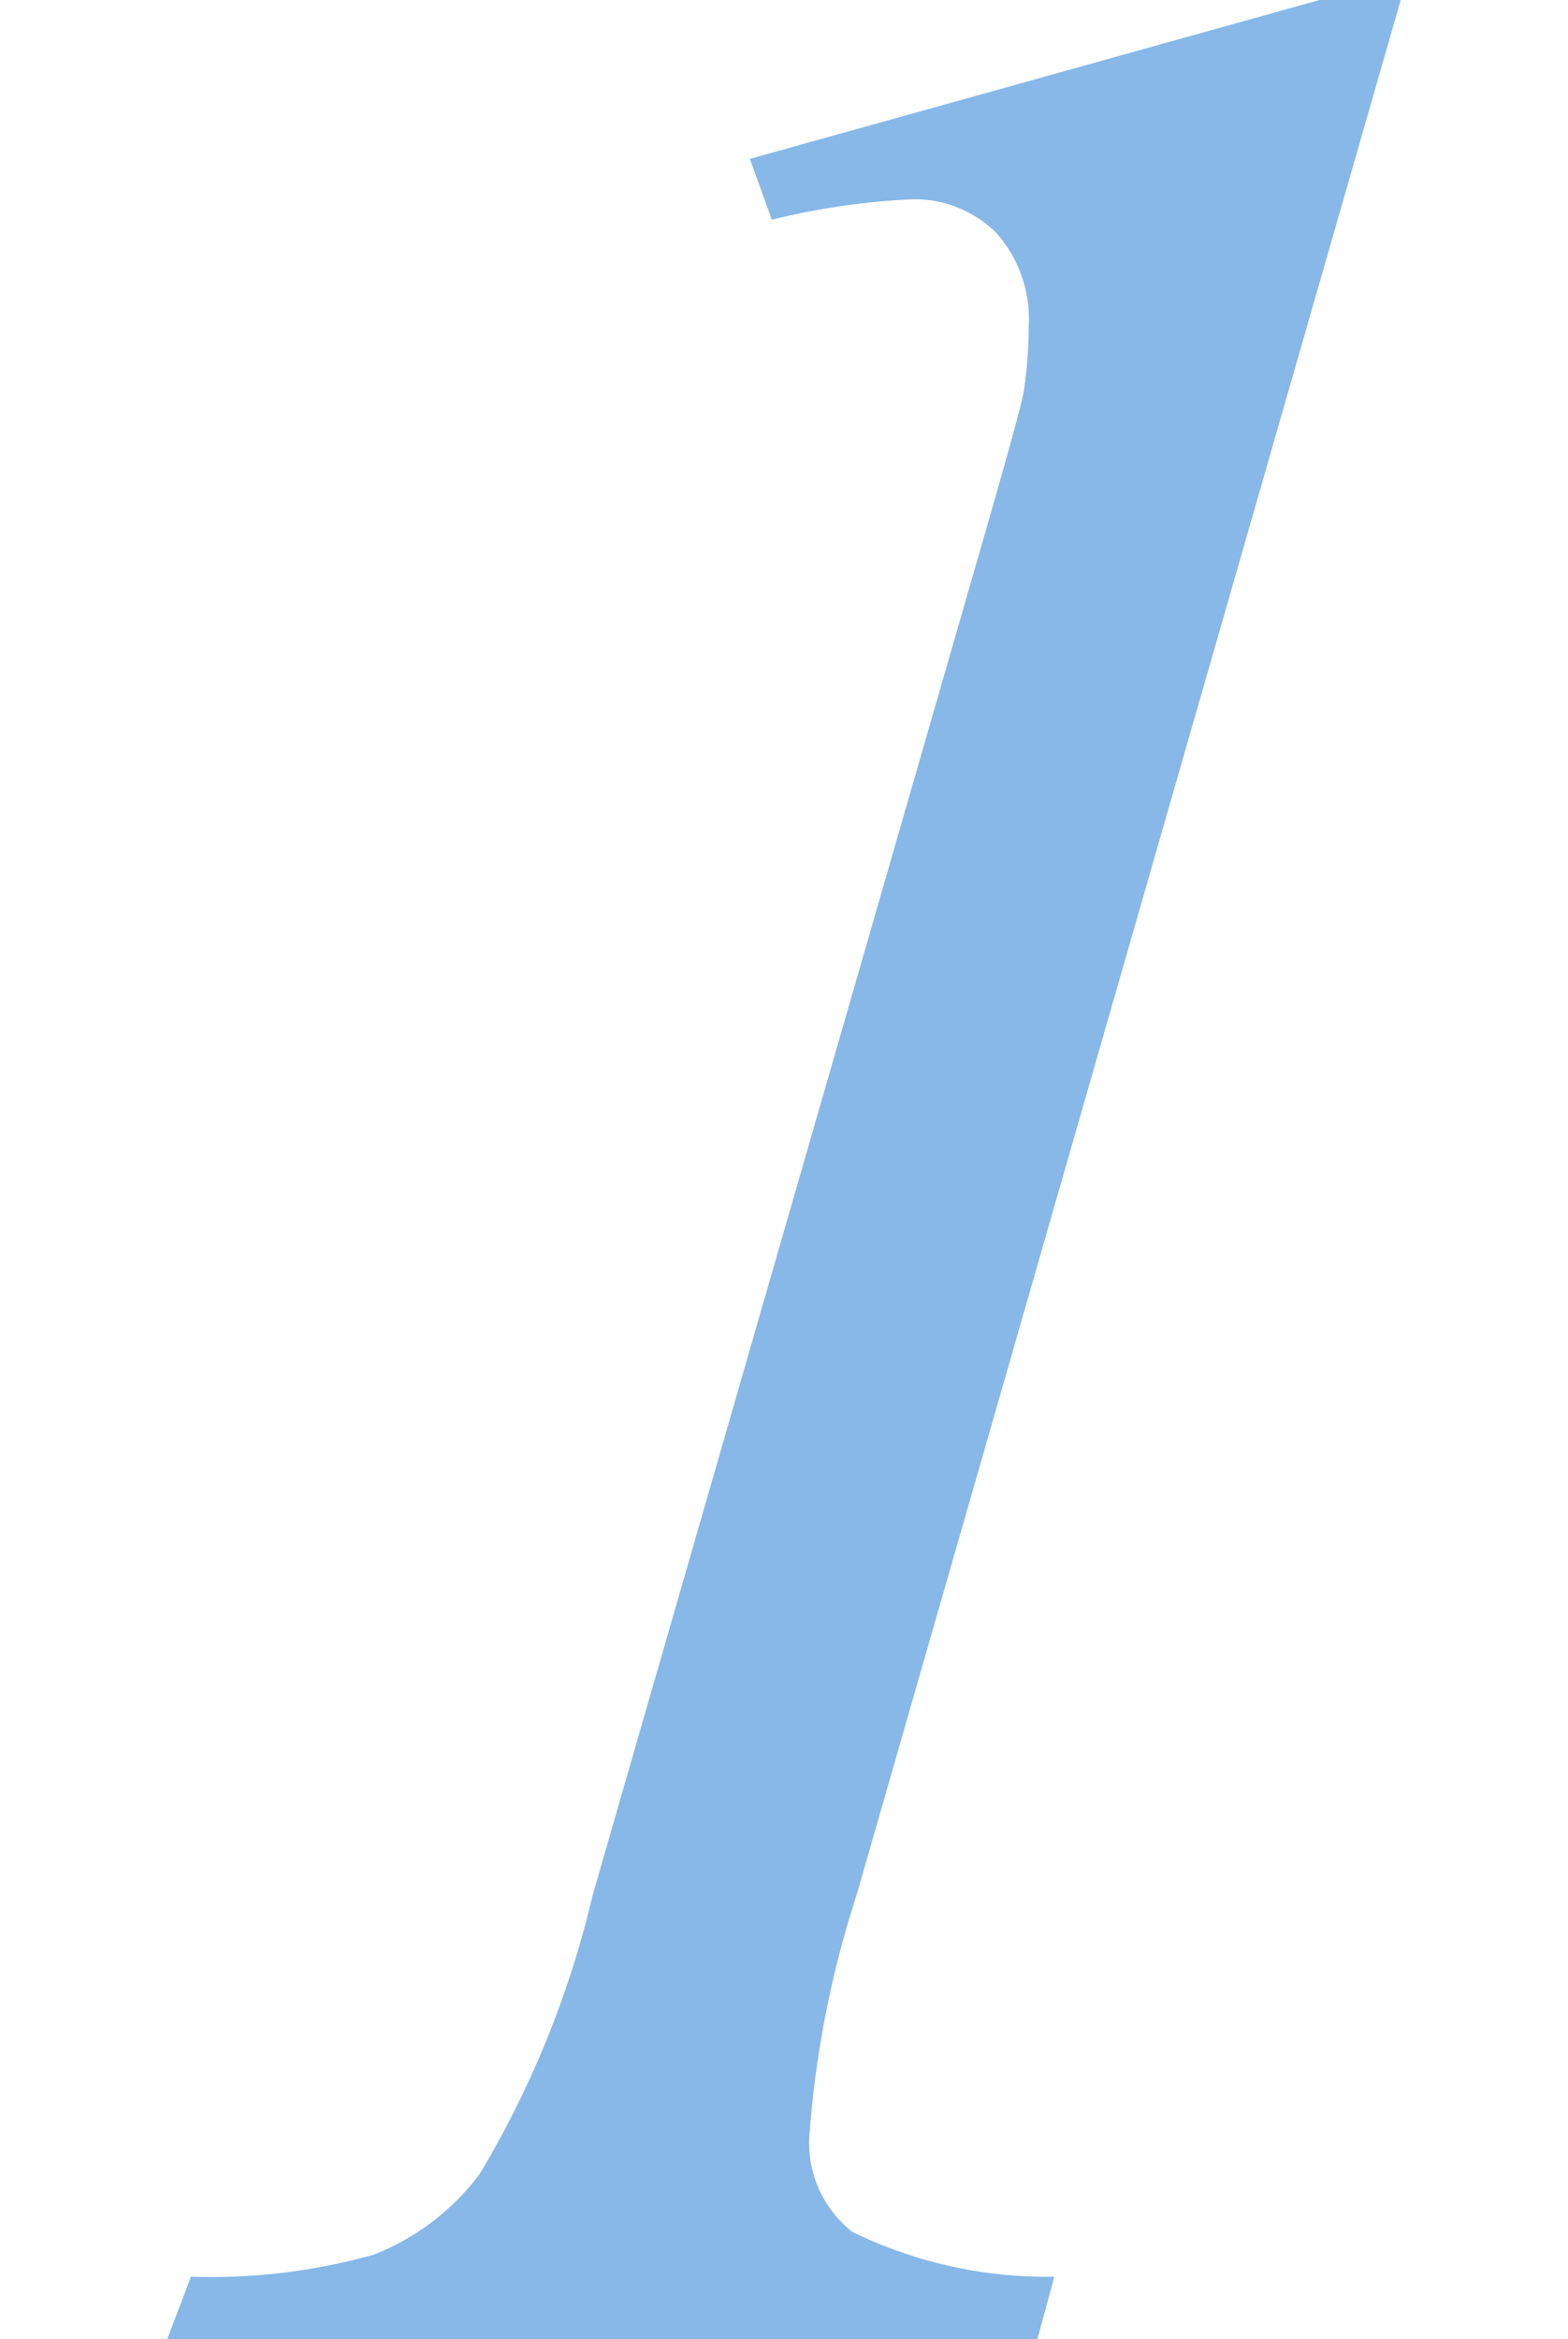 <svg xmlns="http://www.w3.org/2000/svg" width="22.656" height="33.789" viewBox="0 0 17.822 33.789"><defs><style>.a{fill:#87b8e8;}</style></defs><path class="a" d="M20.874,11.211,13.013,38.579a14.748,14.748,0,0,0-.684,3.491,1.631,1.631,0,0,0,.623,1.379,6.4,6.4,0,0,0,2.917.647l-.244.9H3.052l.342-.9a8.716,8.716,0,0,0,2.637-.317,3.494,3.494,0,0,0,1.538-1.172A14.143,14.143,0,0,0,9.2,38.579l5.664-19.653q.513-1.782.562-2.051a6.416,6.416,0,0,0,.073-.952,1.87,1.87,0,0,0-.464-1.343,1.667,1.667,0,0,0-1.27-.488,10.394,10.394,0,0,0-1.978.293l-.317-.879L19.7,11.211Z" transform="translate(-3.052 -11.211)"/></svg>